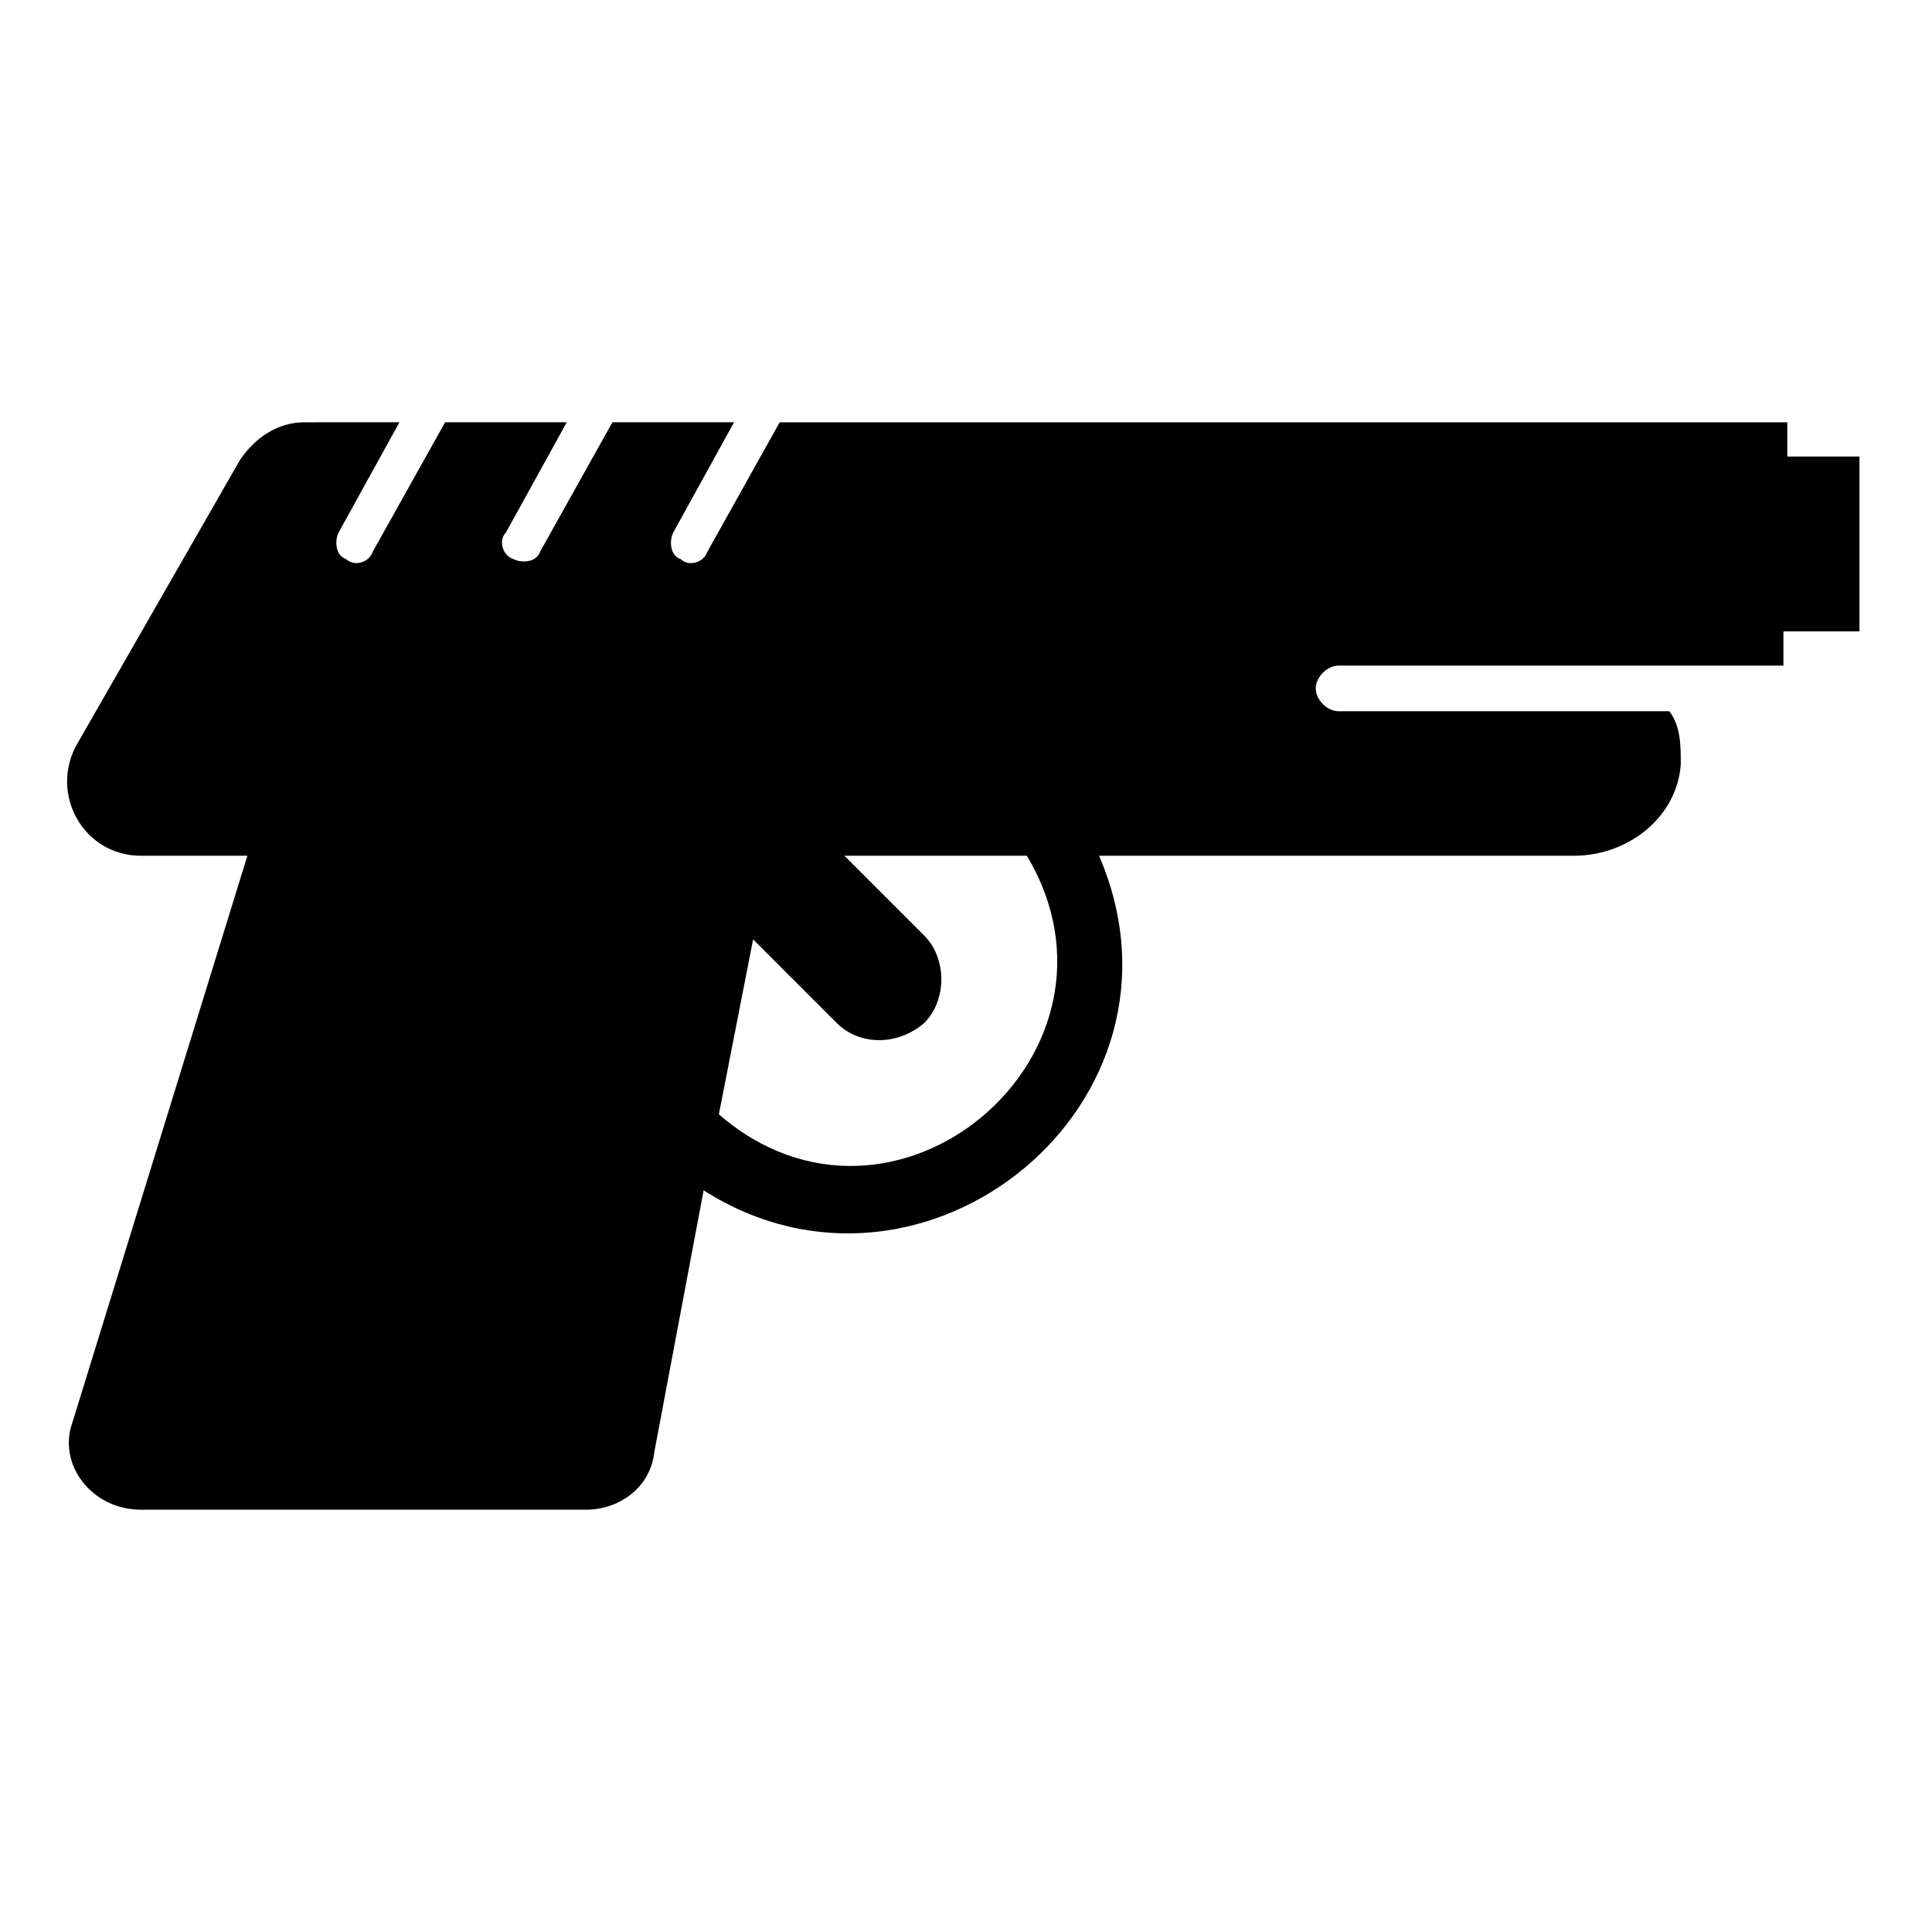 <?xml version="1.0" encoding="UTF-8"?>
<!-- Uploaded to: ICON Repo, www.iconrepo.com, Generator: ICON Repo Mixer Tools -->
<svg fill="#000000" width="800px" height="800px" version="1.1" viewBox="144 144 512 512" xmlns="http://www.w3.org/2000/svg">
 <path d="m637.8 264.98h-20.152v-9.07l-267.02 0.004-19.145 34.258c-1.008 3.023-5.039 4.031-7.055 2.016-3.023-1.008-3.023-5.039-2.016-7.055l16.121-29.223h-32.242l-19.145 34.258c-1.008 3.023-5.039 3.023-7.055 2.016-3.023-1.008-4.031-5.039-2.016-7.055l16.121-29.223h-32.242l-19.145 34.258c-1.008 3.023-5.039 4.031-7.055 2.016-3.023-1.008-3.023-5.039-2.016-7.055l16.121-29.223-25.188 0.012c-7.055 0-13.098 4.031-17.129 10.078l-43.328 75.57c-7.055 13.098 2.016 29.223 17.129 29.223h28.215l-46.352 150.13c-4.031 11.082 5.039 23.176 18.137 23.176h117.89c9.07 0 17.129-6.047 18.137-15.113l13.098-69.527c58.441 37.281 133-23.176 104.79-88.672h125.95c14.105 0 27.207-10.078 28.215-24.184 0-5.039 0-10.078-3.023-14.105h-87.664c-3.023 0-6.047-3.023-6.047-6.047 0-3.023 3.023-6.047 6.047-6.047h117.89v-9.07h20.152v-46.348zm-303.29 174.32 9.07-46.352 22.168 22.168c6.047 6.047 16.121 6.047 23.176 0 6.047-6.047 6.047-17.129 0-23.176l-21.16-21.16h48.367c31.23 52.395-35.27 108.82-81.621 68.52z"/>
</svg>